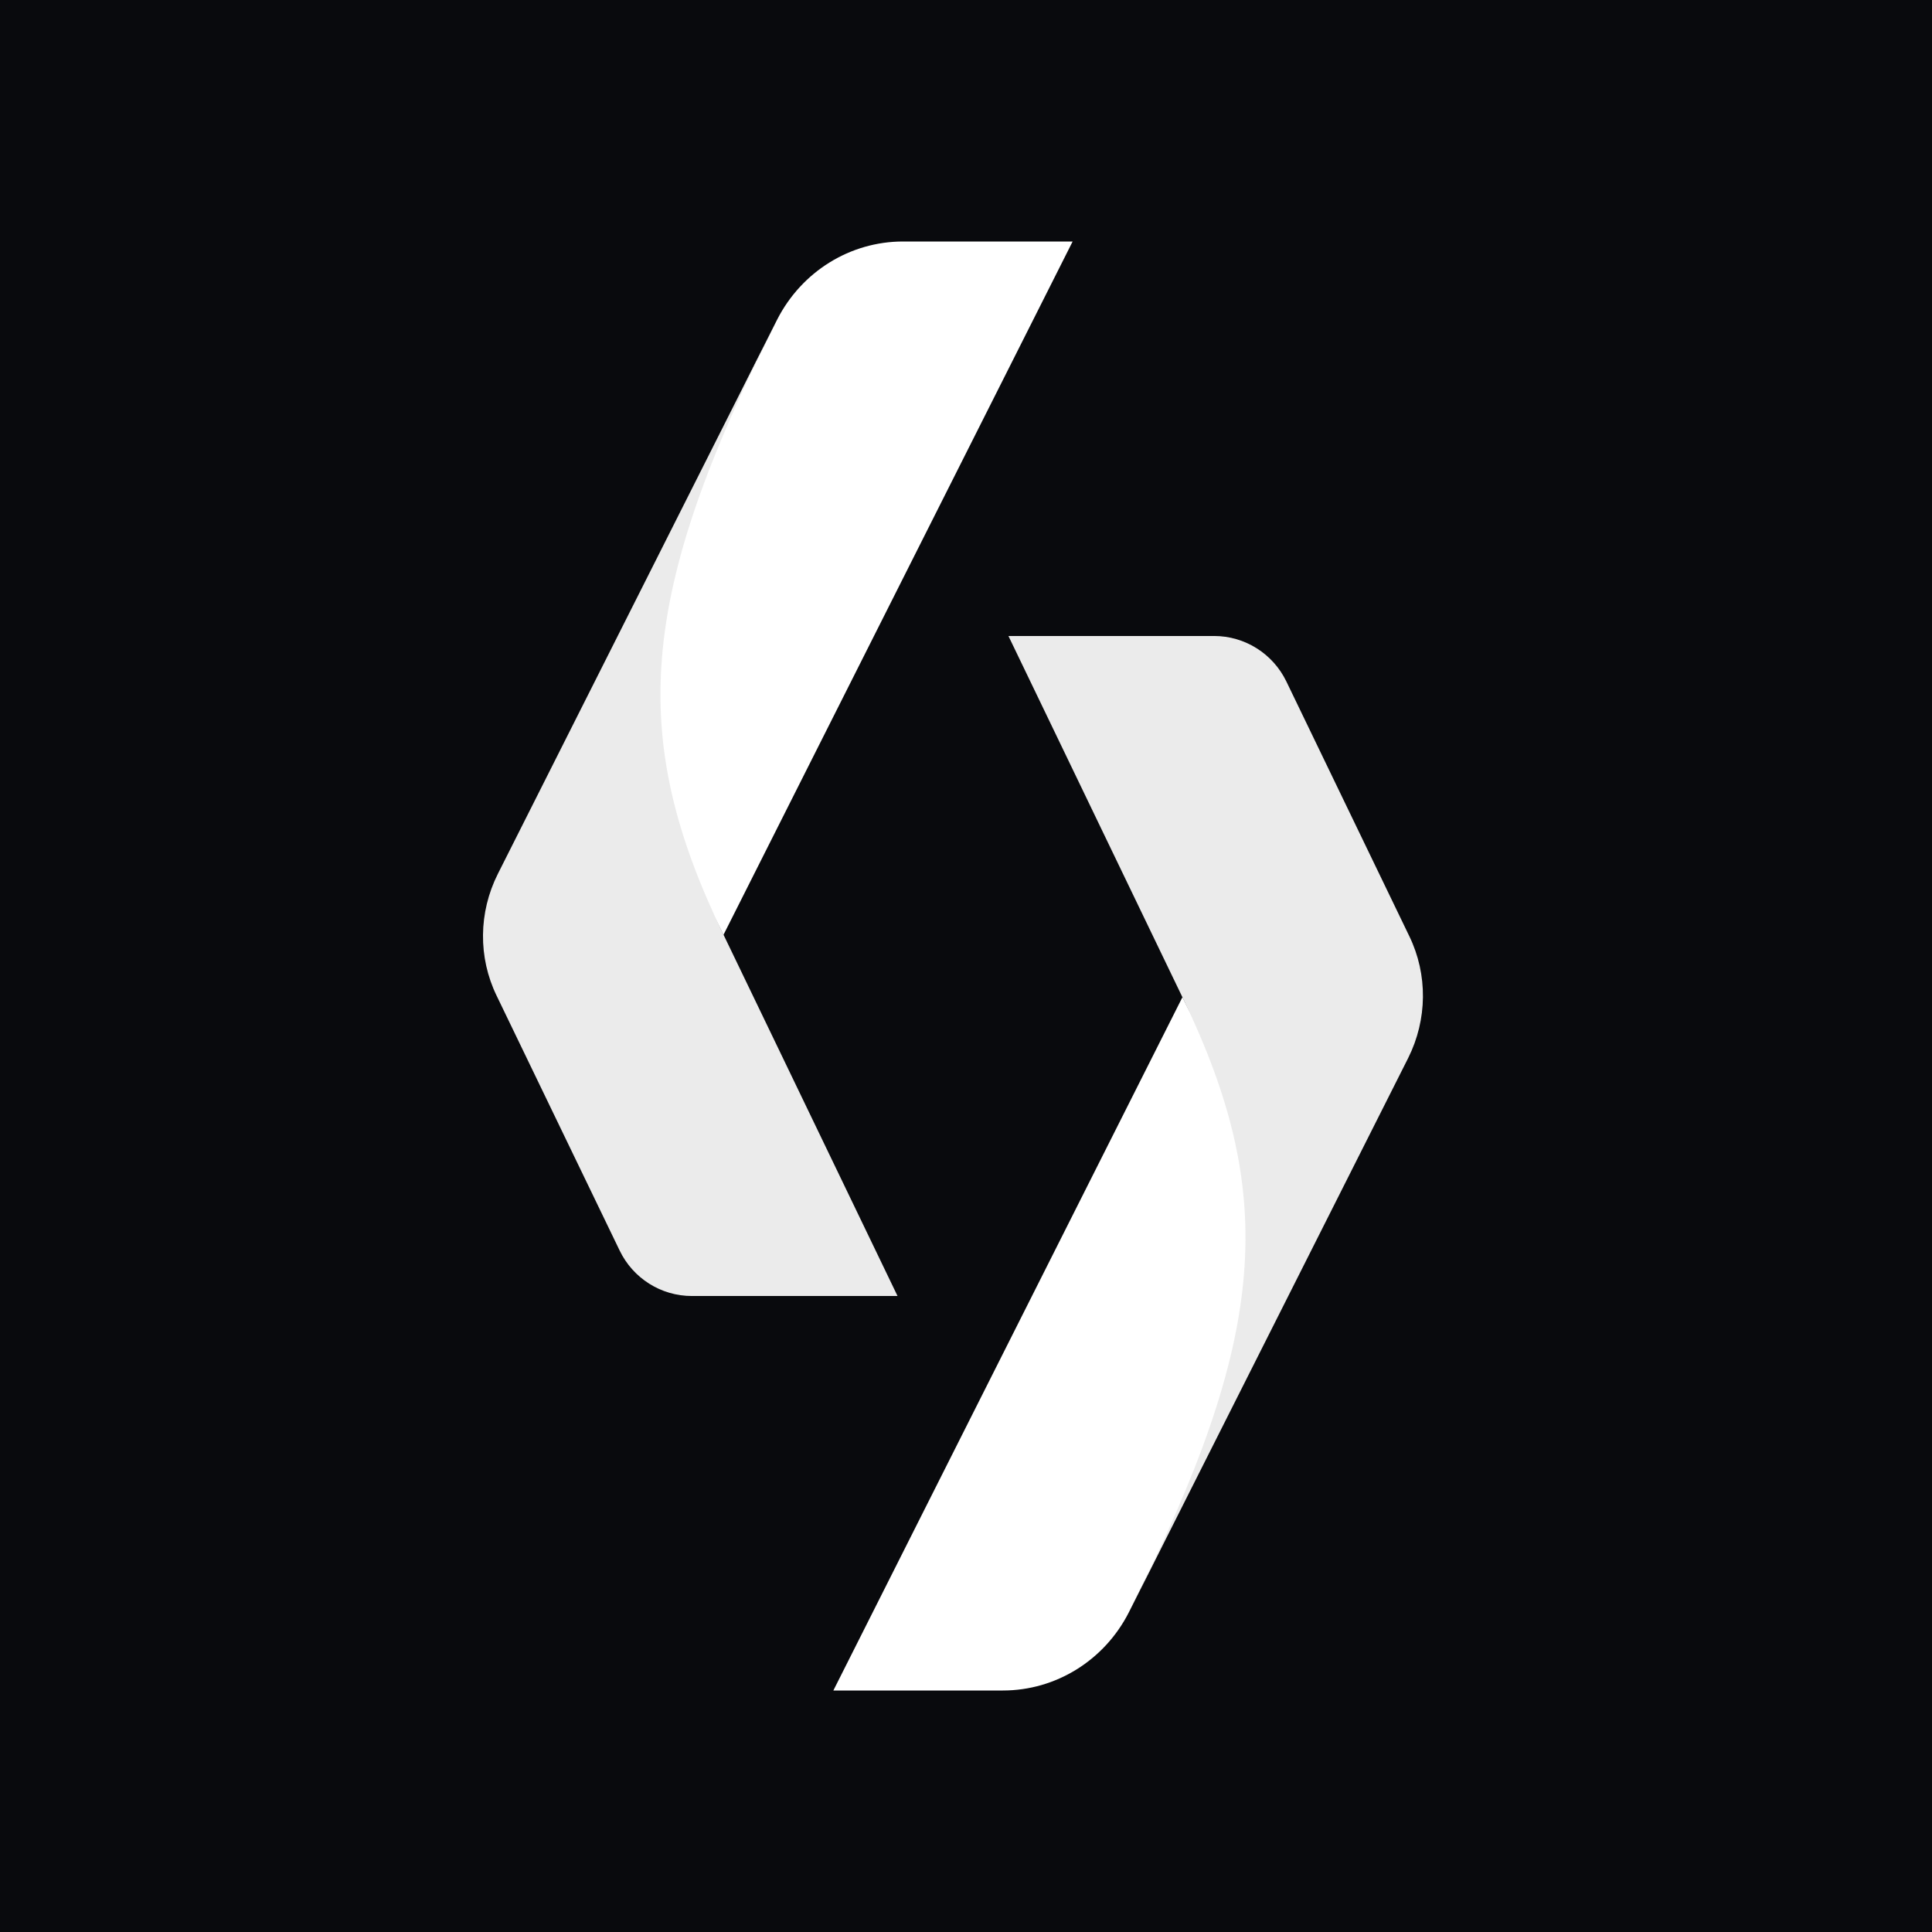 <svg width="32" height="32" viewBox="0 0 32 32" fill="none" xmlns="http://www.w3.org/2000/svg">
<rect width="32" height="32" fill="#090A0D"/>
<path d="M11.983 15.484L17.766 4H14.957C14.079 4 13.278 4.499 12.873 5.292C8.796 13.382 10.401 12.205 11.983 15.484Z" fill="white"/>
<path d="M12.868 5.3C10.563 9.873 10.397 12.195 11.98 15.474L14.866 21.466H11.46C10.948 21.466 10.484 21.172 10.263 20.712L8.226 16.493C7.917 15.857 7.926 15.112 8.245 14.476L12.868 5.3Z" fill="#EBEBEB"/>
<path d="M19.585 16.516L13.803 28H16.611C17.489 28 18.291 27.501 18.696 26.708C22.772 18.618 21.168 19.795 19.585 16.516Z" fill="white"/>
<path d="M18.701 26.7C21.005 22.127 21.171 19.805 19.589 16.526L16.703 10.534H20.109C20.62 10.534 21.084 10.828 21.306 11.287L23.343 15.507C23.651 16.143 23.642 16.888 23.324 17.524L18.701 26.7Z" fill="#EBEBEB"/>
</svg>
